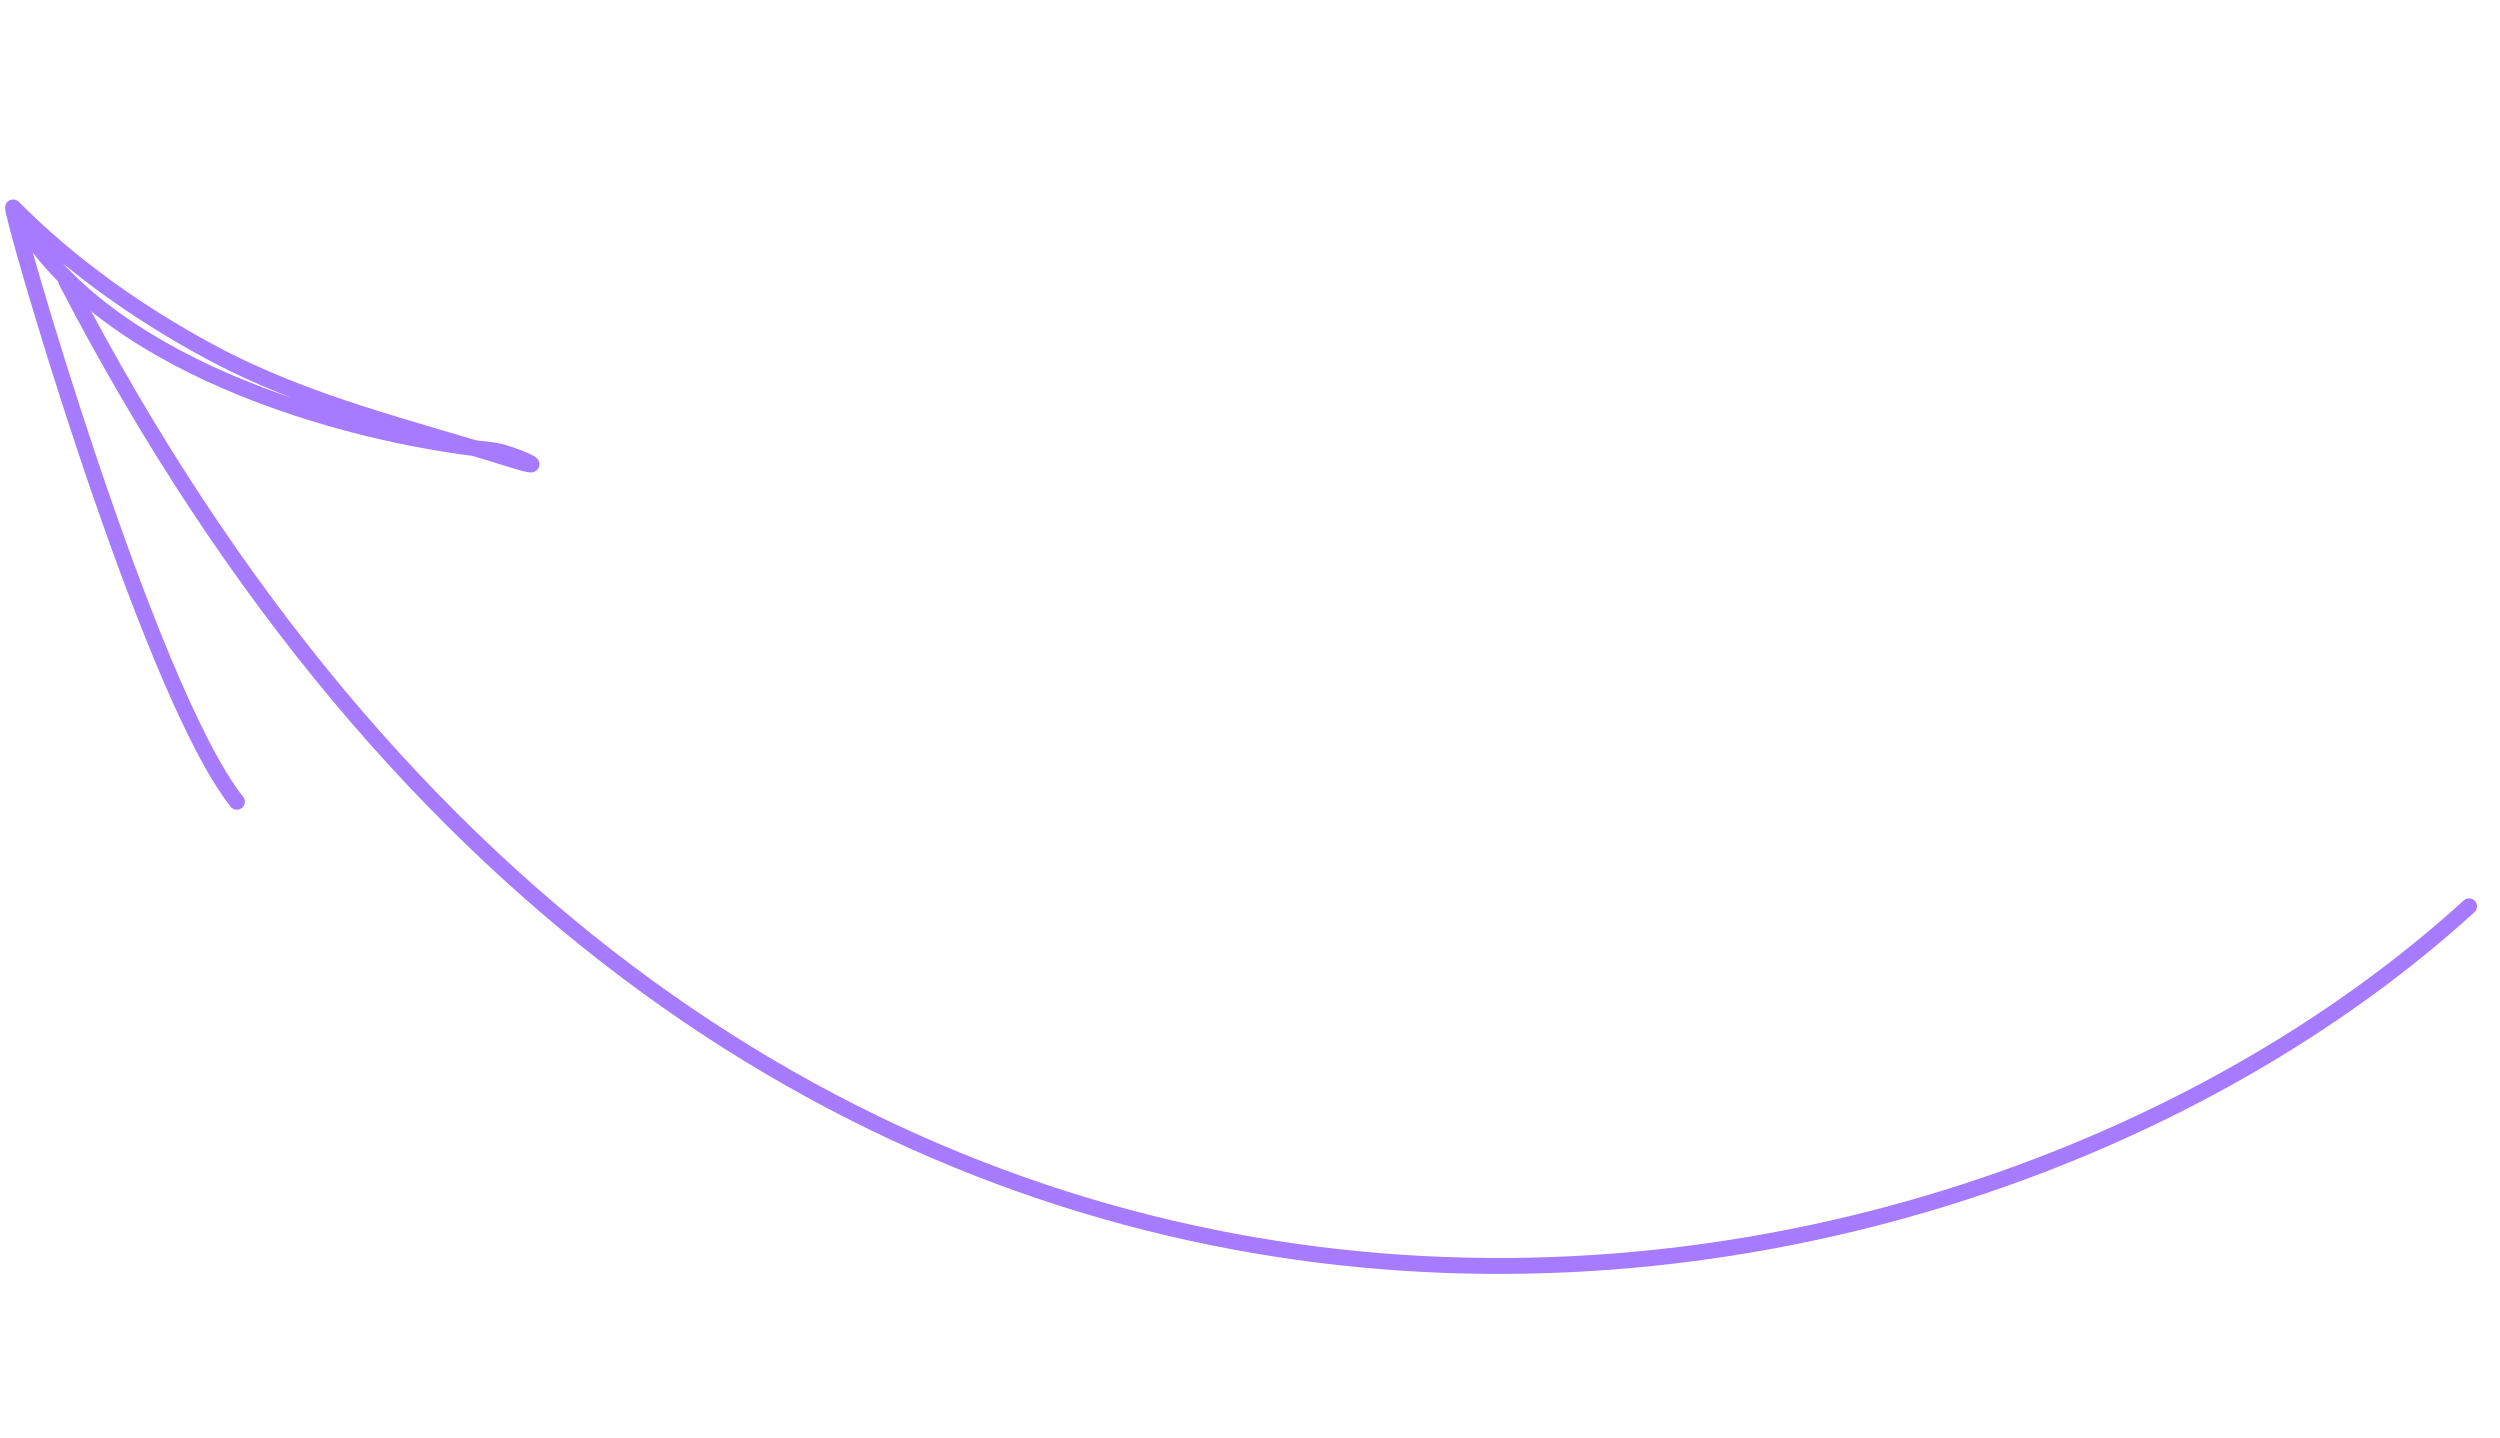 <?xml version="1.0" encoding="UTF-8"?> <svg xmlns="http://www.w3.org/2000/svg" width="471" height="271" viewBox="0 0 471 271" fill="none"> <path d="M465.174 170.748C365.372 261.714 137.59 294.067 12.493 52.997" stroke="#A67BFF" stroke-width="3" stroke-linecap="round"></path> <path d="M2.491 39.093C17.716 68.406 64.234 81.84 92.56 84.796C96.291 85.185 105.182 89.344 96.36 86.566C77.005 80.471 57.654 76.077 39.34 66.163C26.141 59.017 13.352 50.047 2.491 39.093ZM2.491 39.093C1.329 37.922 27.664 129.64 44.631 151.054" stroke="#A67BFF" stroke-width="3" stroke-linecap="round"></path> </svg> 